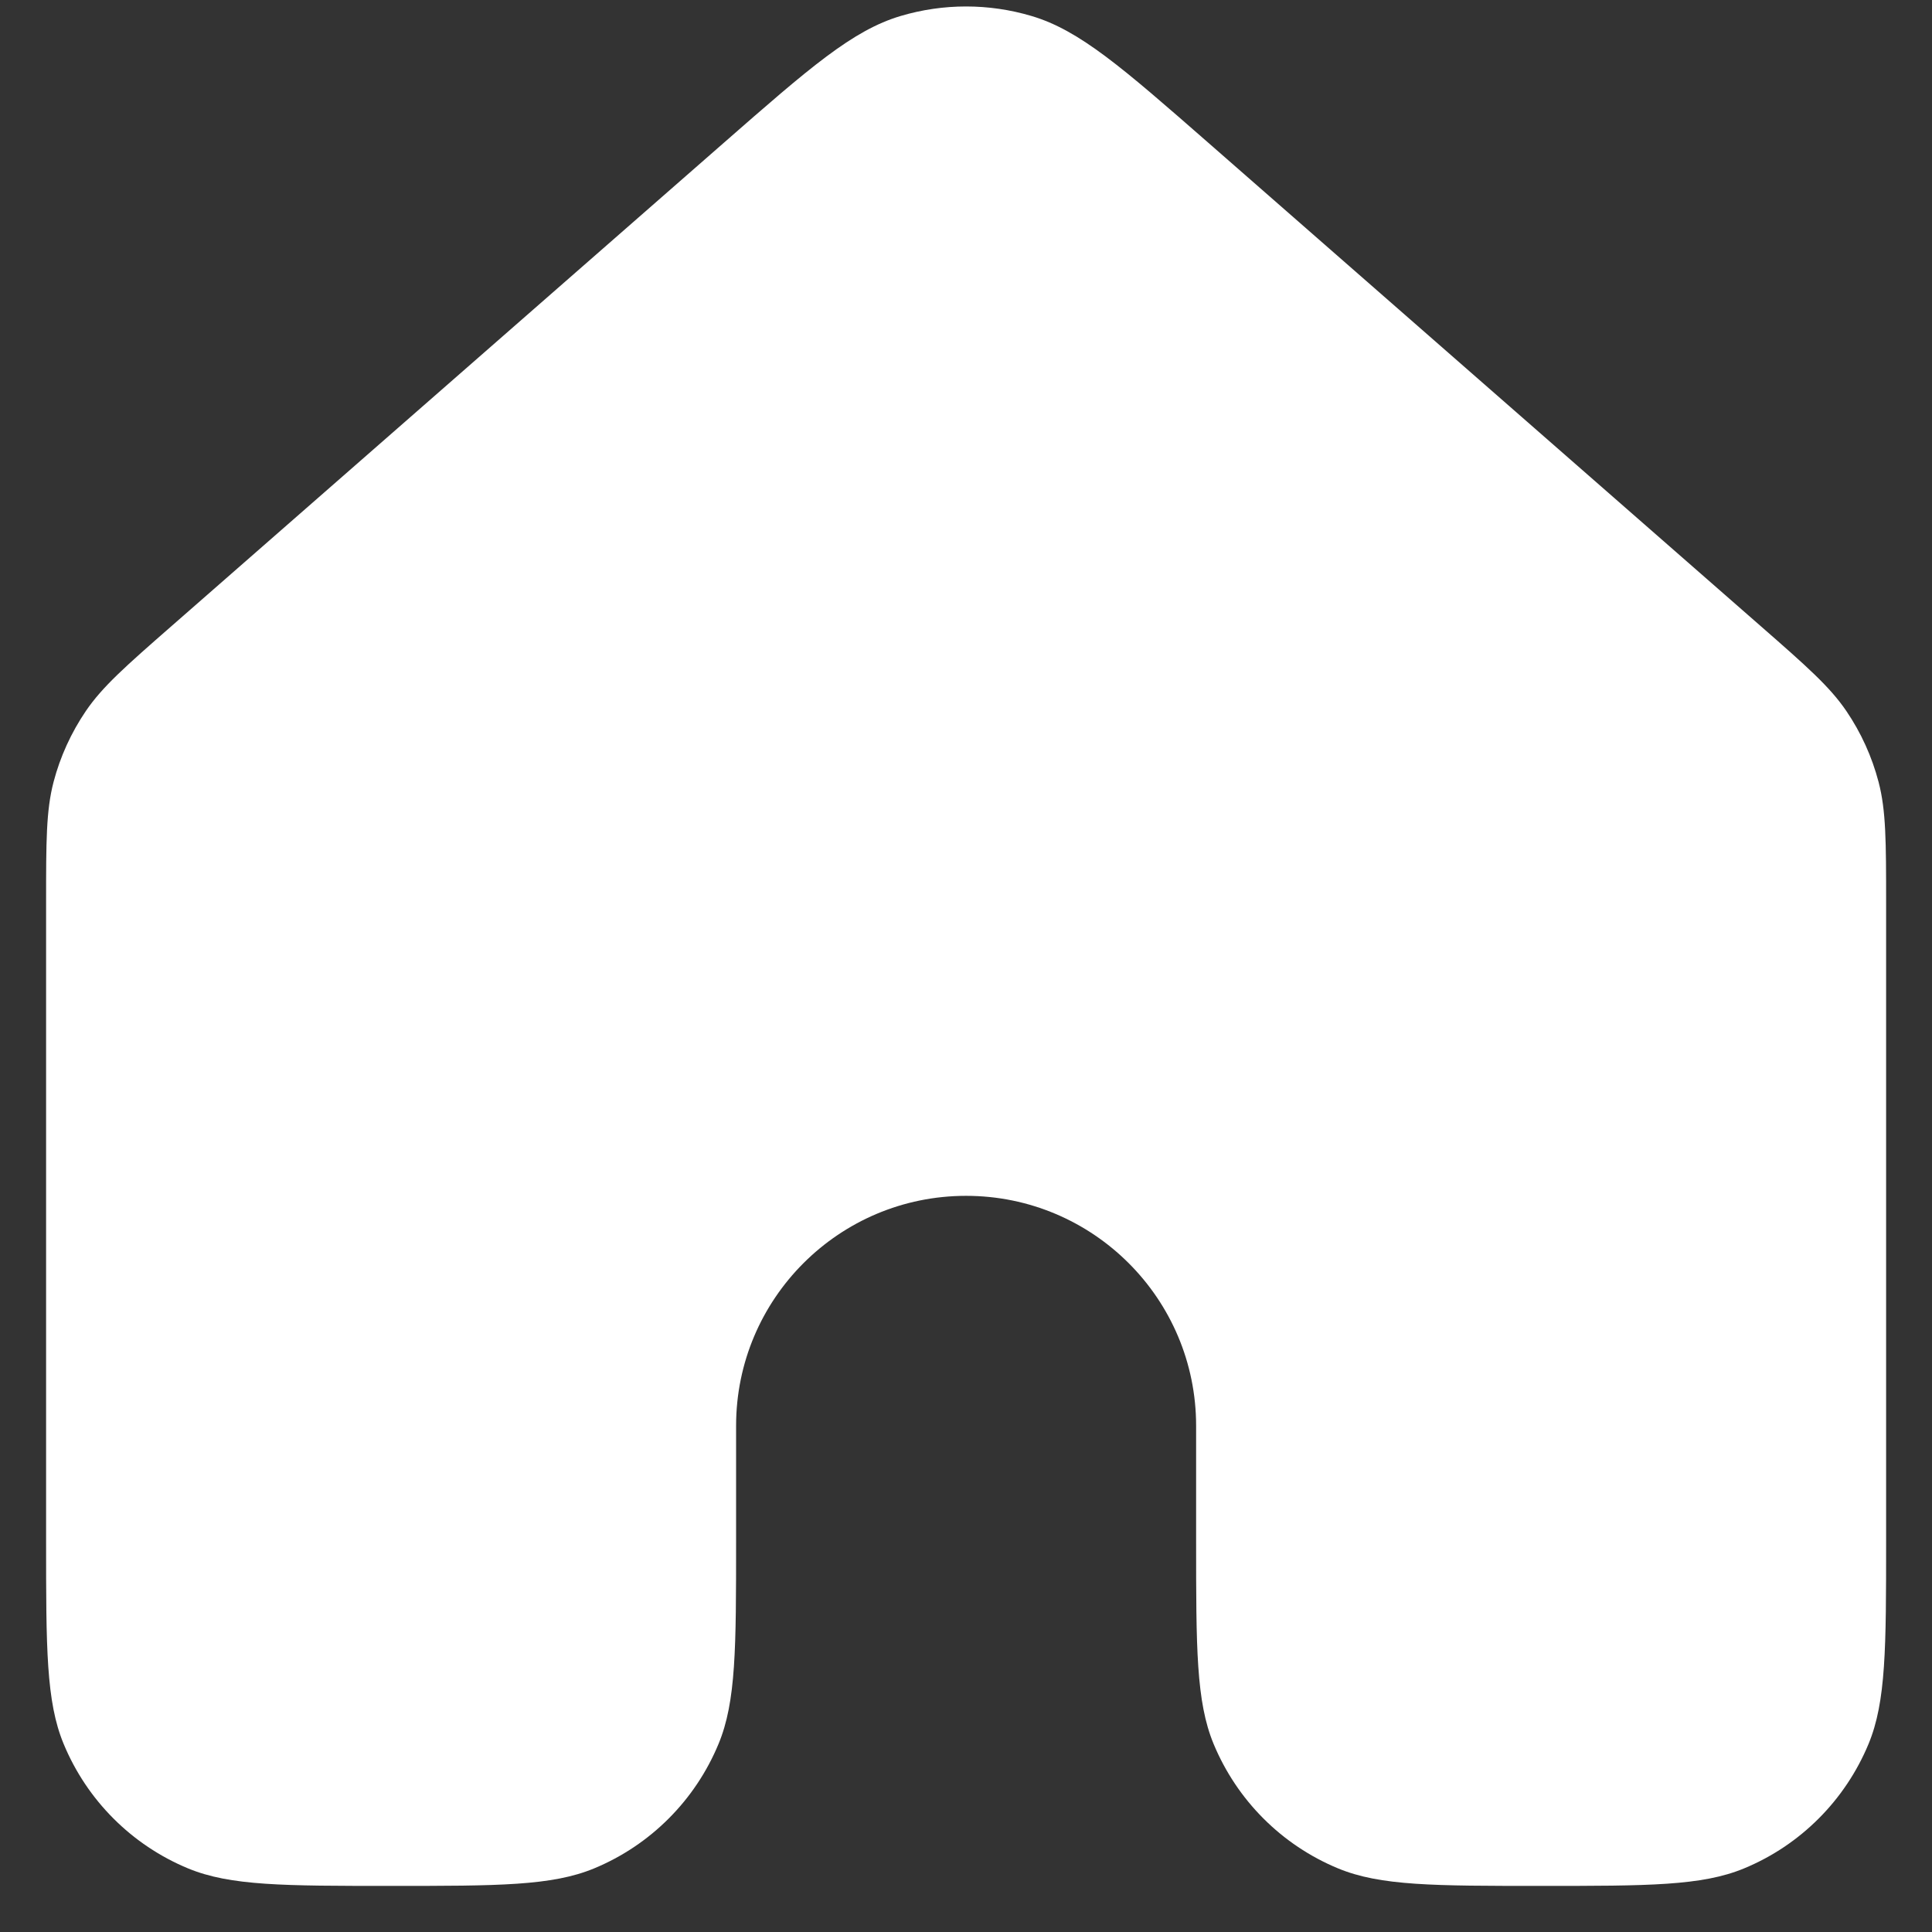 <svg width="28" height="28" viewBox="0 0 28 28" fill="none" xmlns="http://www.w3.org/2000/svg">
<rect x="0" y="0" width="28" height="28" fill="#333333" stroke="none"/>
<path d="M27.335 22.331V13.085C27.335 12.194 27.334 11.748 27.226 11.334C27.13 10.967 26.972 10.619 26.759 10.305C26.518 9.951 26.184 9.657 25.514 9.071L17.514 2.071C16.269 0.982 15.647 0.438 14.947 0.231C14.33 0.048 13.672 0.048 13.055 0.231C12.356 0.438 11.734 0.981 10.492 2.068L2.489 9.071C1.819 9.657 1.485 9.951 1.244 10.305C1.031 10.619 0.872 10.967 0.776 11.334C0.668 11.748 0.668 12.194 0.668 13.085V22.331C0.668 23.884 0.668 24.661 0.922 25.273C1.26 26.09 1.909 26.74 2.725 27.078C3.338 27.332 4.114 27.332 5.668 27.332C7.221 27.332 7.998 27.332 8.611 27.078C9.427 26.74 10.076 26.09 10.414 25.273C10.668 24.661 10.668 23.884 10.668 22.331V20.664C10.668 18.823 12.16 17.331 14.001 17.331C15.842 17.331 17.335 18.823 17.335 20.664V22.331C17.335 23.884 17.335 24.661 17.588 25.273C17.927 26.09 18.575 26.74 19.392 27.078C20.005 27.332 20.781 27.332 22.334 27.332C23.887 27.332 24.665 27.332 25.277 27.078C26.094 26.74 26.742 26.09 27.081 25.273C27.334 24.661 27.335 23.884 27.335 22.331Z" fill="white"/>
</svg>
